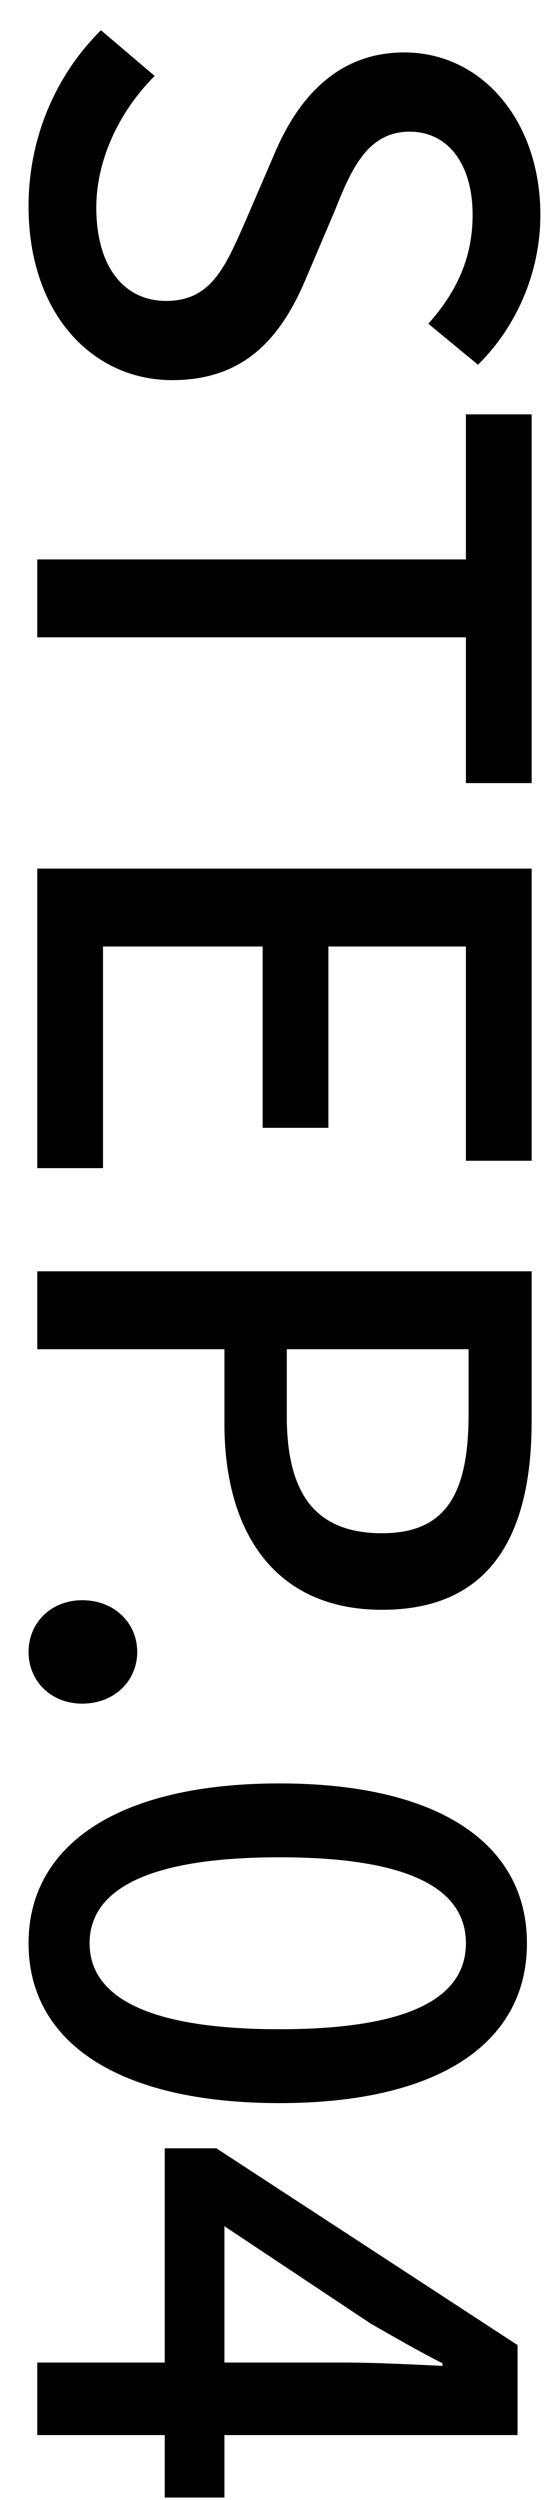 <svg width="15" height="67" viewBox="0 0 15 67" fill="none" xmlns="http://www.w3.org/2000/svg">
<path d="M6.022 59.664L6.022 63.318L9.28 63.318C10 63.318 11.152 63.372 11.872 63.408L11.872 63.336C11.224 63.012 10.612 62.652 9.946 62.274L6.022 59.664ZM1 63.318L4.42 63.318L4.42 57.576L5.806 57.576L13.888 62.85L13.888 65.262L6.022 65.262L6.022 66.936L4.42 66.936L4.42 65.262L1 65.262L1 63.318Z" fill="black"/>
<path d="M0.766 52.081C0.766 49.453 3.16 47.797 7.498 47.797C11.836 47.797 14.14 49.453 14.14 52.081C14.14 54.727 11.818 56.365 7.498 56.365C3.16 56.365 0.766 54.727 0.766 52.081ZM2.404 52.081C2.404 53.431 3.79 54.385 7.498 54.385C11.206 54.385 12.502 53.431 12.502 52.081C12.502 50.731 11.206 49.777 7.498 49.777C3.79 49.777 2.404 50.731 2.404 52.081Z" fill="black"/>
<path d="M0.766 44.273C0.766 43.499 1.36 42.887 2.206 42.887C3.07 42.887 3.682 43.499 3.682 44.273C3.682 45.047 3.07 45.659 2.206 45.659C1.36 45.659 0.766 45.047 0.766 44.273Z" fill="black"/>
<path d="M1 34.072L14.266 34.072L14.266 38.086C14.266 41.038 13.24 43.144 10.252 43.144C7.354 43.144 6.022 41.038 6.022 38.158L6.022 36.16L1 36.16L1 34.072ZM7.696 36.16L7.696 37.96C7.696 40.084 8.506 41.092 10.252 41.092C11.998 41.092 12.574 39.994 12.574 37.888L12.574 36.16L7.696 36.16Z" fill="black"/>
<path d="M1 23.279L14.266 23.279L14.266 31.109L12.502 31.109L12.502 25.367L8.812 25.367L8.812 30.227L7.048 30.227L7.048 25.367L2.764 25.367L2.764 31.307L1 31.307L1 23.279Z" fill="black"/>
<path d="M1 14.993L12.502 14.993L12.502 11.105L14.266 11.105L14.266 20.988L12.502 20.988L12.502 17.081L1 17.081L1 14.993Z" fill="black"/>
<path d="M0.766 5.527C0.766 3.709 1.486 2.017 2.71 0.811L4.15 2.035C3.196 2.989 2.584 4.285 2.584 5.563C2.584 7.165 3.34 8.065 4.456 8.065C5.662 8.065 6.04 7.165 6.58 5.941L7.372 4.105C7.912 2.827 8.92 1.405 10.846 1.405C12.934 1.405 14.5 3.241 14.5 5.761C14.5 7.309 13.852 8.767 12.826 9.775L11.494 8.677C12.232 7.849 12.682 6.931 12.682 5.761C12.682 4.411 12.034 3.529 10.99 3.529C9.838 3.529 9.406 4.591 8.974 5.671L8.2 7.489C7.534 9.055 6.562 10.188 4.618 10.188C2.494 10.188 0.766 8.425 0.766 5.527Z" fill="black"/>
</svg>
